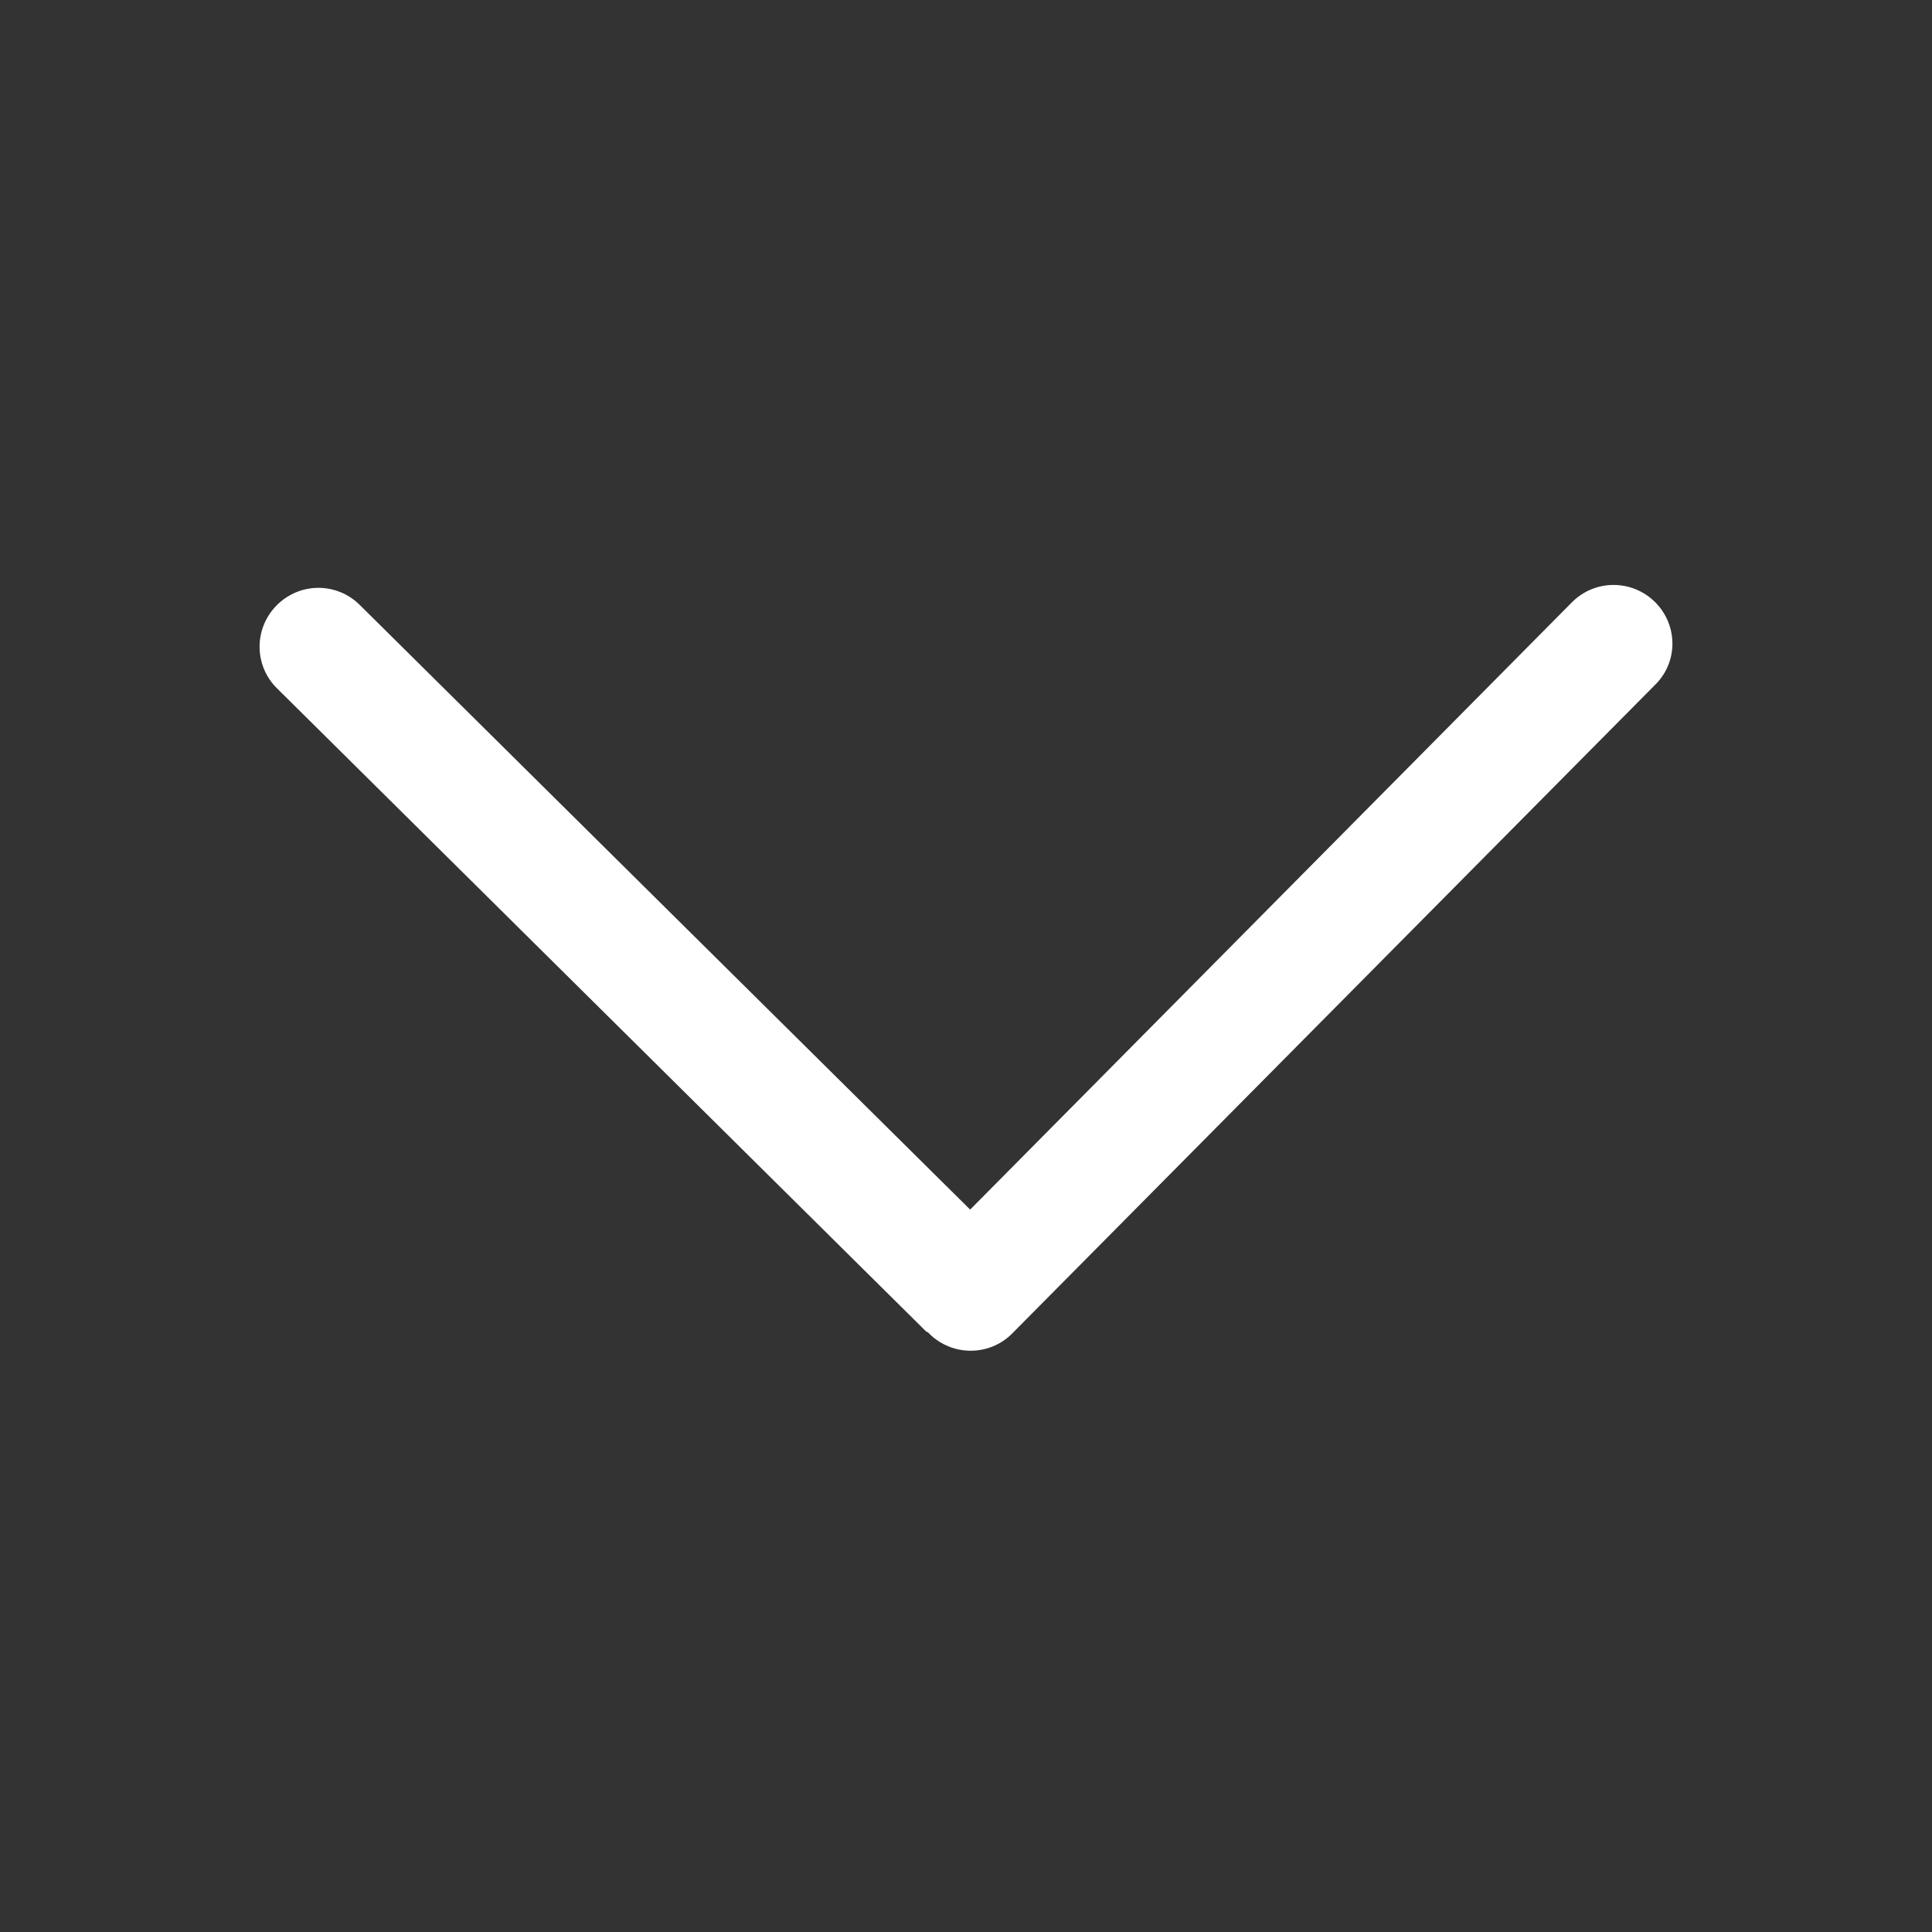 <?xml version="1.0" standalone="no"?><!DOCTYPE svg PUBLIC "-//W3C//DTD SVG 1.1//EN" "http://www.w3.org/Graphics/SVG/1.1/DTD/svg11.dtd"><svg t="1497423714096" class="icon" style="" viewBox="0 0 1024 1024" version="1.1" xmlns="http://www.w3.org/2000/svg" p-id="2330" xmlns:xlink="http://www.w3.org/1999/xlink" width="32" height="32"><rect x="0" y="0" width="1024" height="1024" fill="#333333" stroke="none"/><defs><style type="text/css"></style></defs><path d="M877.14 319.035c-12.285-12.041-31.867-12.041-44.03 0.243L514.197 641.11 190.662 320.616c-12.285-12.163-31.867-12.041-44.03 0.243-12.163 12.285-12.041 31.989 0.243 44.03L490.601 705.452c0.487 0.487 1.216 0.608 1.703 1.095 0.122 0.122 0.122 0.243 0.243 0.365 6.081 5.96 13.987 9.001 21.893 9.001 8.028 0 16.055-3.041 22.137-9.244l340.685-343.725C889.546 350.902 889.425 331.198 877.14 319.035L877.14 319.035zM877.14 319.035" p-id="2331" fill="#ffffff"></path></svg>